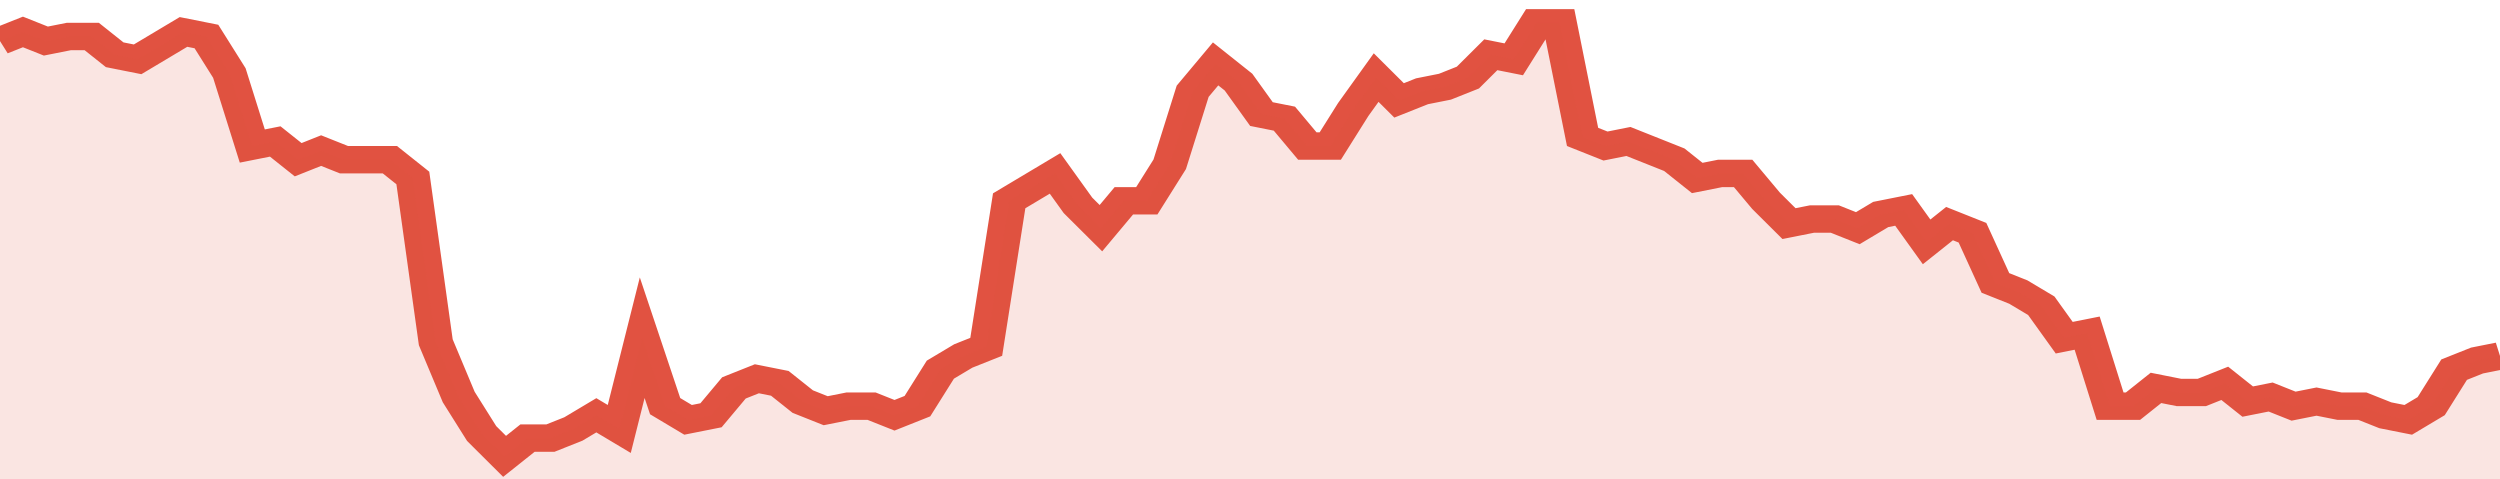<svg xmlns="http://www.w3.org/2000/svg" viewBox="0 0 436 105" width="120" height="23" preserveAspectRatio="none">
				 <polyline fill="none" stroke="#E15241" stroke-width="6" points="0, 9 4, 7 8, 9 12, 8 16, 8 20, 12 24, 13 28, 10 32, 7 36, 8 40, 16 44, 32 48, 31 52, 35 56, 33 60, 35 64, 35 68, 35 72, 39 76, 75 80, 87 84, 95 88, 100 92, 96 96, 96 100, 94 104, 91 108, 94 112, 74 116, 89 120, 92 124, 91 128, 85 132, 83 136, 84 140, 88 144, 90 148, 89 152, 89 156, 91 160, 89 164, 81 168, 78 172, 76 176, 44 180, 41 184, 38 188, 45 192, 50 196, 44 200, 44 204, 36 208, 20 212, 14 216, 18 220, 25 224, 26 228, 32 232, 32 236, 24 240, 17 244, 22 248, 20 252, 19 256, 17 260, 12 264, 13 268, 5 272, 5 276, 30 280, 32 284, 31 288, 33 292, 35 296, 39 300, 38 304, 38 308, 44 312, 49 316, 48 320, 48 324, 50 328, 47 332, 46 336, 53 340, 49 344, 51 348, 62 352, 64 356, 67 360, 74 364, 73 368, 89 372, 89 376, 85 380, 86 384, 86 388, 84 392, 88 396, 87 400, 89 404, 88 408, 89 412, 89 416, 91 420, 92 424, 89 428, 81 432, 79 436, 78 436, 78 "> </polyline>
				 <polygon fill="#E15241" opacity="0.15" points="0, 105 0, 9 4, 7 8, 9 12, 8 16, 8 20, 12 24, 13 28, 10 32, 7 36, 8 40, 16 44, 32 48, 31 52, 35 56, 33 60, 35 64, 35 68, 35 72, 39 76, 75 80, 87 84, 95 88, 100 92, 96 96, 96 100, 94 104, 91 108, 94 112, 74 116, 89 120, 92 124, 91 128, 85 132, 83 136, 84 140, 88 144, 90 148, 89 152, 89 156, 91 160, 89 164, 81 168, 78 172, 76 176, 44 180, 41 184, 38 188, 45 192, 50 196, 44 200, 44 204, 36 208, 20 212, 14 216, 18 220, 25 224, 26 228, 32 232, 32 236, 24 240, 17 244, 22 248, 20 252, 19 256, 17 260, 12 264, 13 268, 5 272, 5 276, 30 280, 32 284, 31 288, 33 292, 35 296, 39 300, 38 304, 38 308, 44 312, 49 316, 48 320, 48 324, 50 328, 47 332, 46 336, 53 340, 49 344, 51 348, 62 352, 64 356, 67 360, 74 364, 73 368, 89 372, 89 376, 85 380, 86 384, 86 388, 84 392, 88 396, 87 400, 89 404, 88 408, 89 412, 89 416, 91 420, 92 424, 89 428, 81 432, 79 436, 78 436, 105 "></polygon>
			</svg>